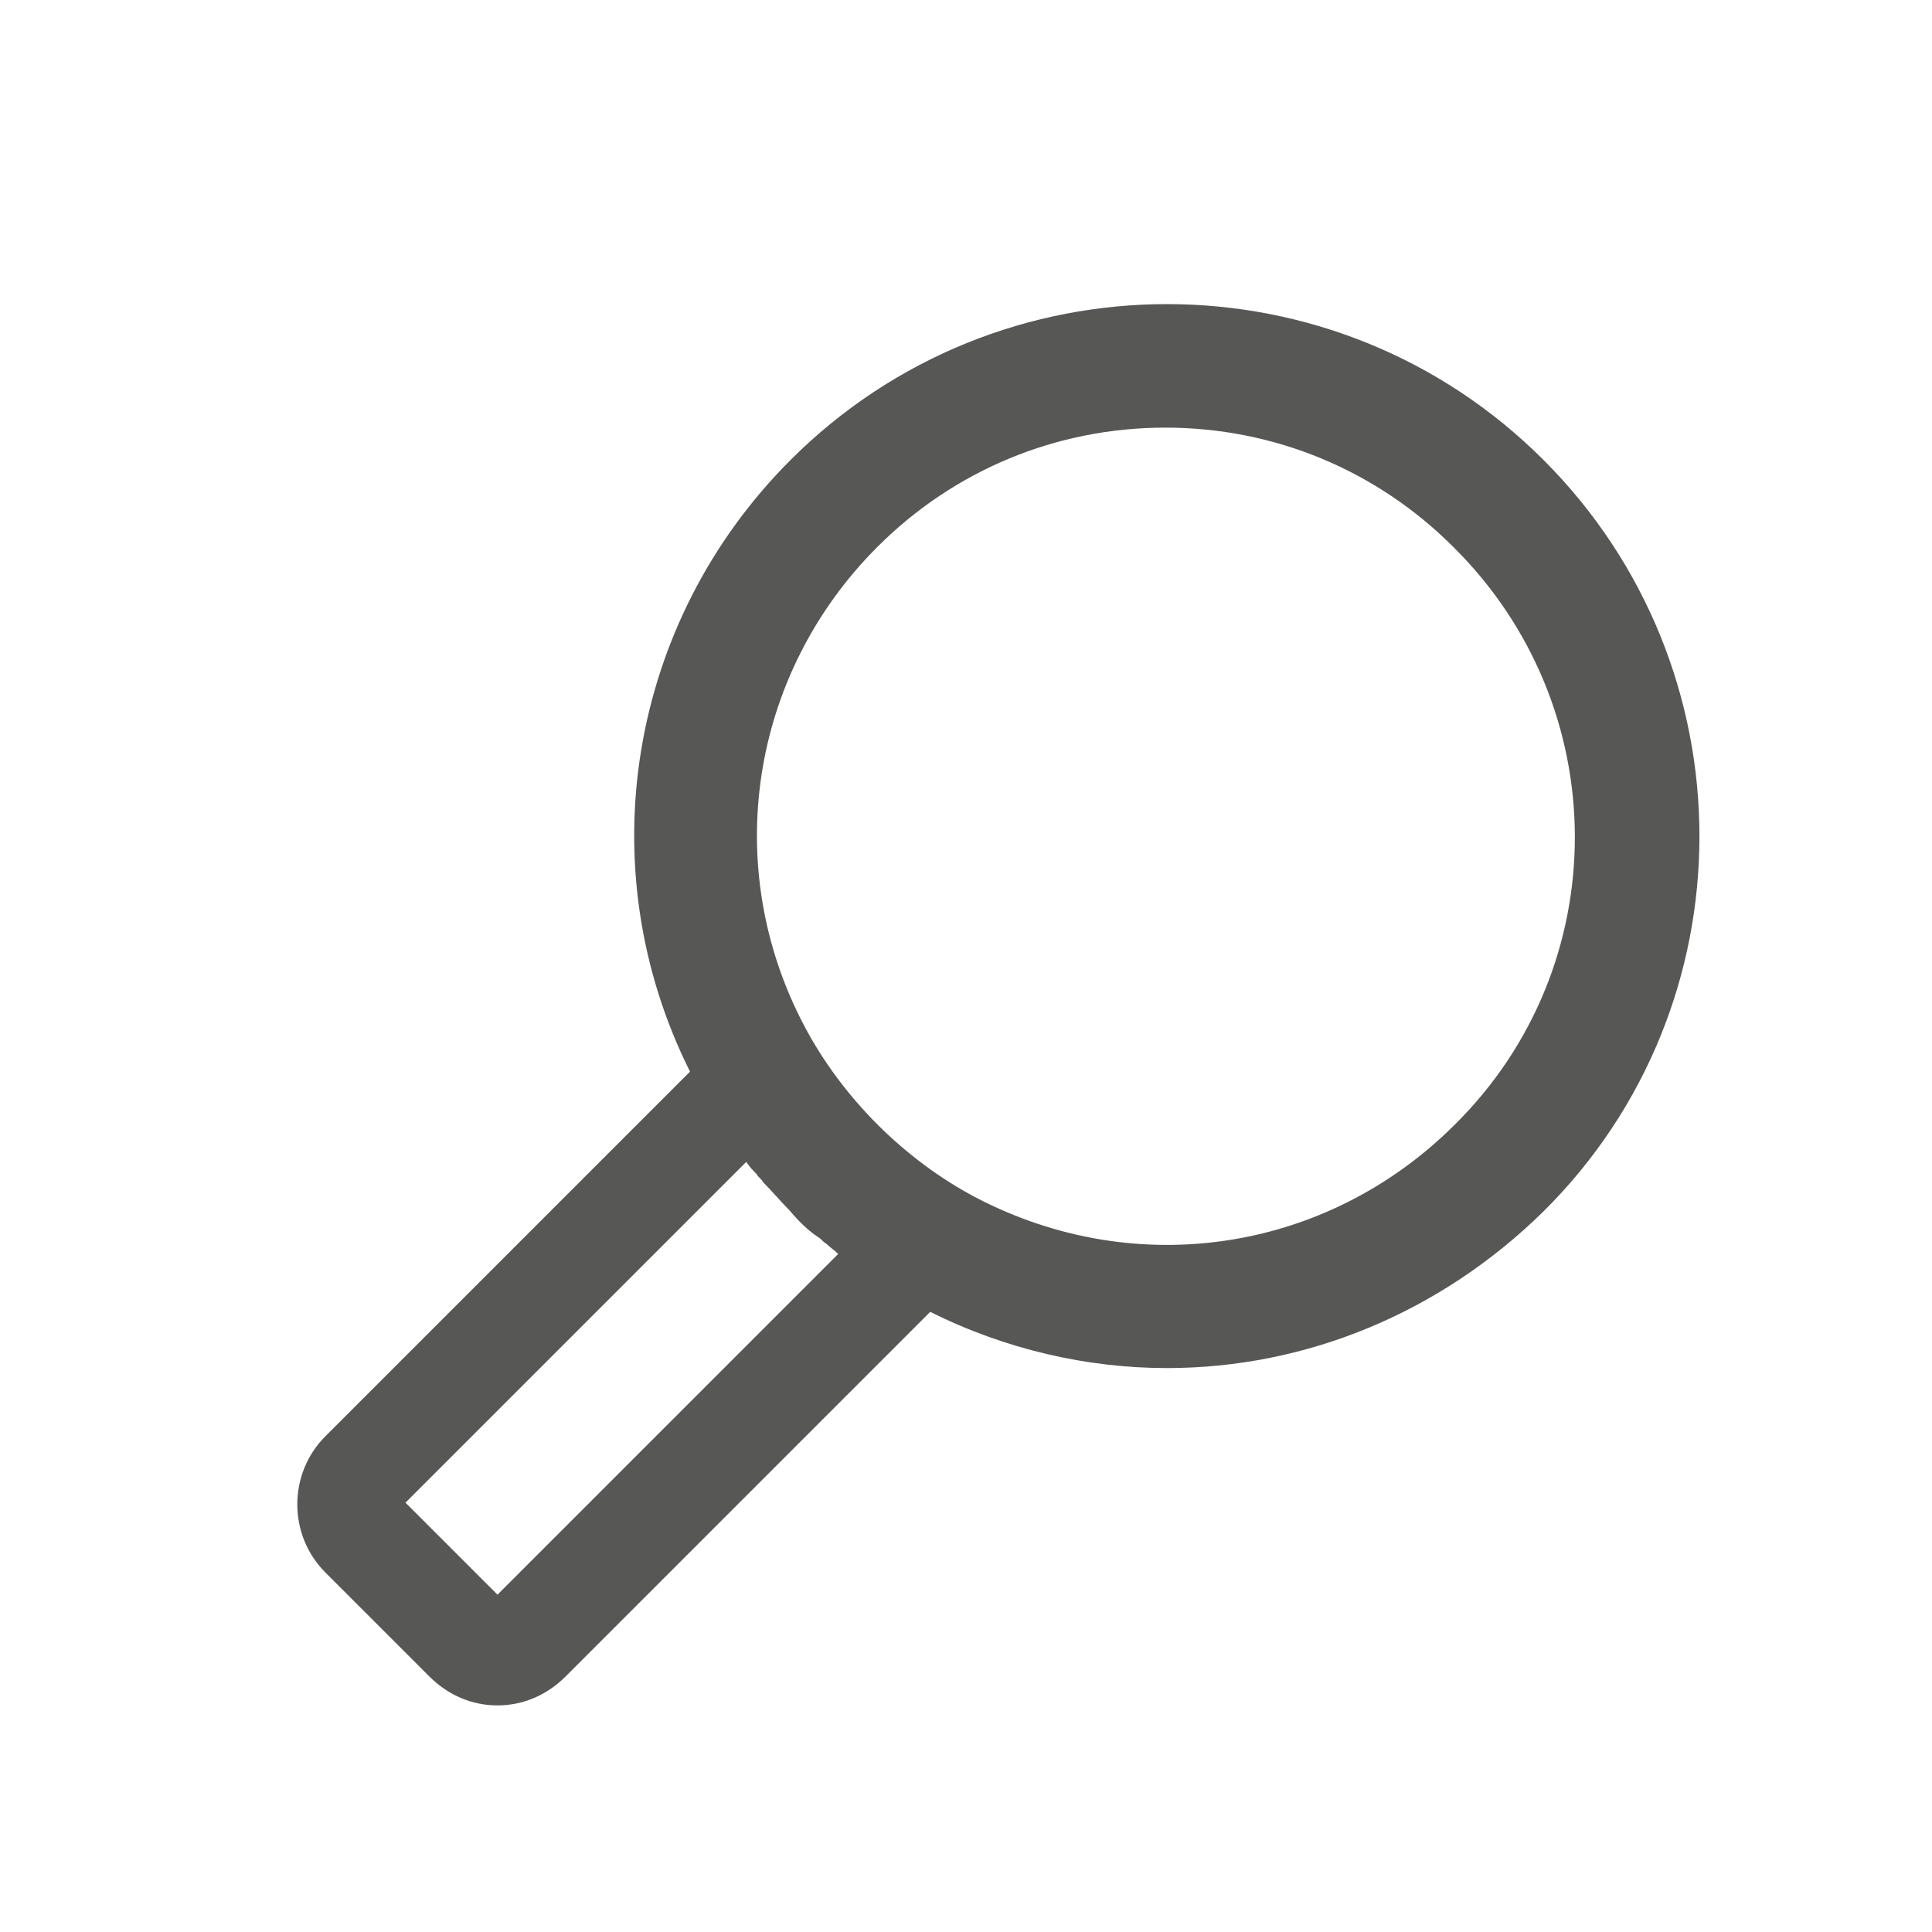 <?xml version="1.0" encoding="utf-8"?>
<!-- Generator: Adobe Illustrator 26.3.1, SVG Export Plug-In . SVG Version: 6.00 Build 0)  -->
<svg version="1.1" xmlns="http://www.w3.org/2000/svg" xmlns:xlink="http://www.w3.org/1999/xlink" x="0px" y="0px"
	 viewBox="0 0 113.4 113.4" style="enable-background:new 0 0 113.4 113.4;" xml:space="preserve">
<style type="text/css">
	.st0{fill:#575756;}
	.st1{fill:#FFFFFF;}
	.st2{fill:#878787;}
	.st3{fill-rule:evenodd;clip-rule:evenodd;fill:#575756;}
</style>
<g id="Ebene_1">
	<path class="st0" d="M90.6,27c-12.2-12.2-32-12.2-44.2,0c-9.5,9.5-11.9,23.9-5.9,35.9L19.1,84.3c-2.2,2.2-2.2,5.8,0,8l6.1,6.1
		c1.1,1.1,2.5,1.7,4,1.7c1.5,0,2.9-0.6,4-1.7l21.4-21.4c4.4,2.2,9.2,3.3,13.9,3.3c8.1,0,16-3.2,22.1-9.2
		C102.8,59,102.8,39.2,90.6,27z M48,72.6c0.2,0.1,0.3,0.3,0.5,0.4c0.2,0.2,0.5,0.4,0.7,0.6l-20,20l-5.4-5.4l20-20
		c0.2,0.3,0.4,0.5,0.6,0.7c0.1,0.2,0.3,0.3,0.4,0.5c0.5,0.5,1,1.1,1.5,1.6C46.9,71.7,47.4,72.2,48,72.6z M85.4,66
		c-7.5,7.5-18.7,9.2-28.1,4.3c-2.1-1.1-4.1-2.6-5.8-4.3s-3.2-3.7-4.3-5.8c-4.9-9.3-3.2-20.6,4.3-28.1c4.5-4.5,10.5-7,16.9-7
		c6.4,0,12.4,2.5,16.9,7C94.8,41.5,94.8,56.7,85.4,66z"/>
</g>
<g id="Flaechen">
</g>
<g id="Text_x5F_Grafik">
</g>
</svg>
